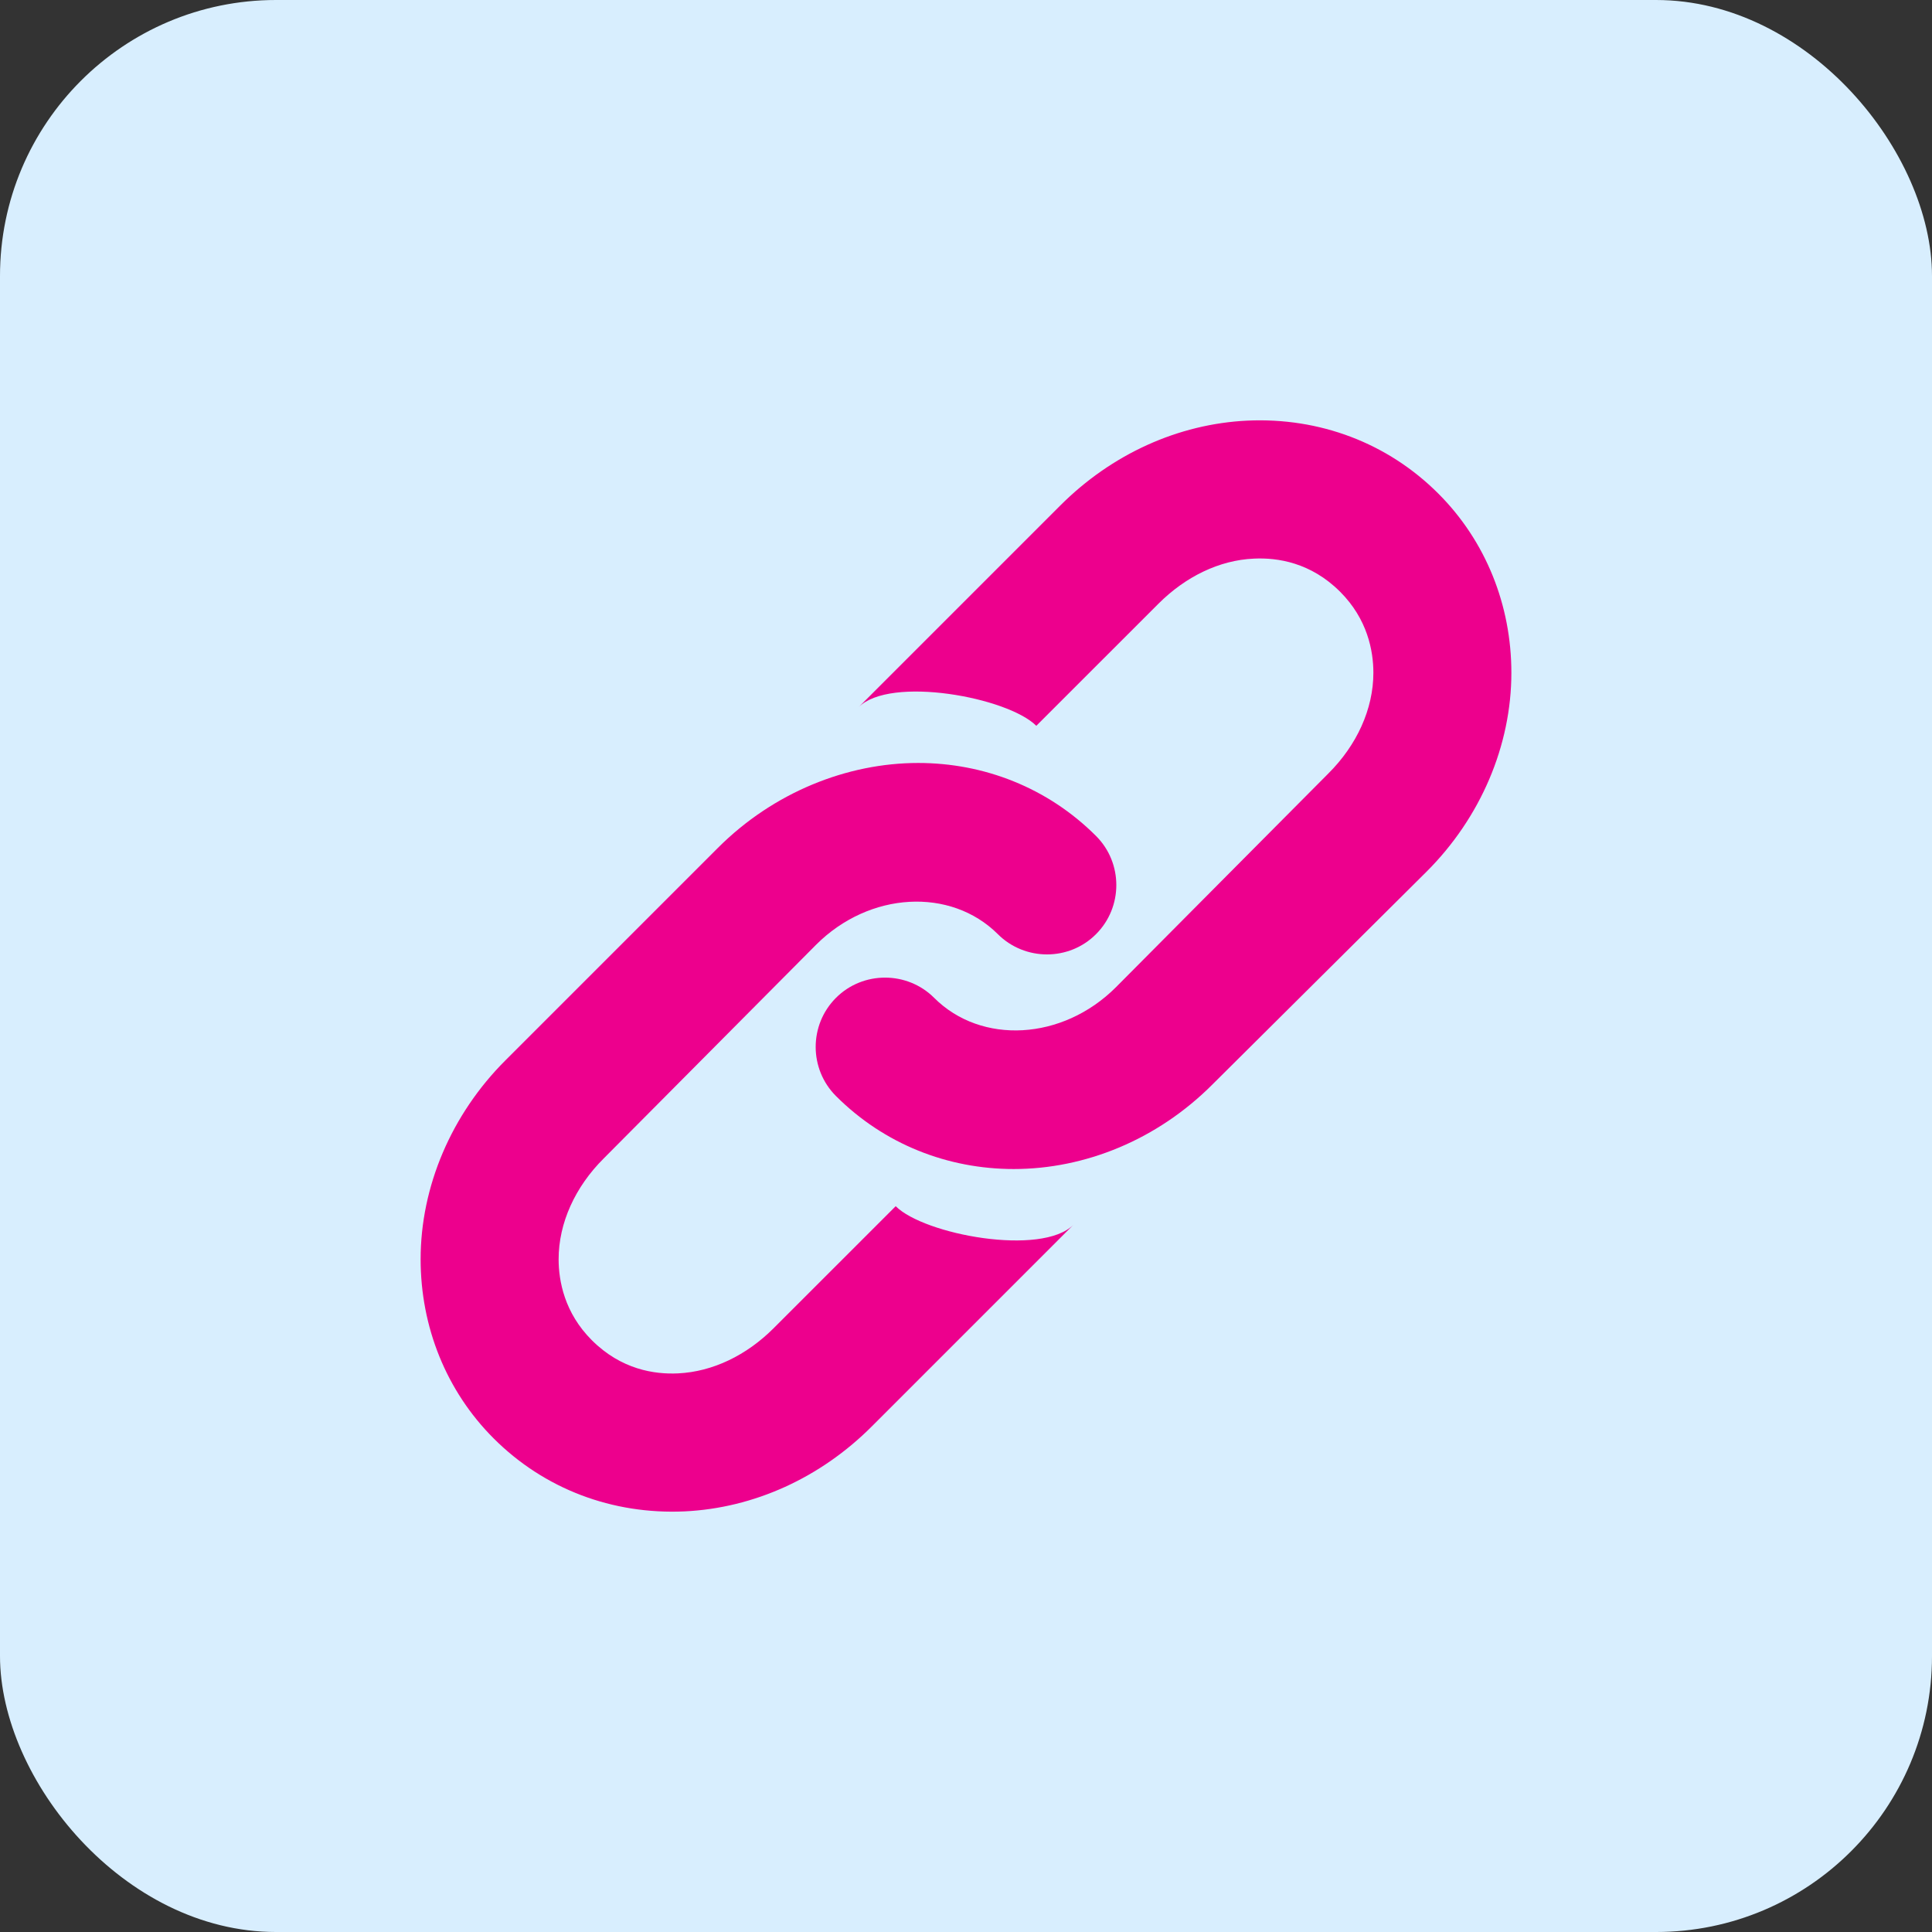 <svg width="56" height="56" viewBox="0 0 56 56" fill="none" xmlns="http://www.w3.org/2000/svg">
<rect x="0" y="0" width="56" height="56" fill="#333333" stroke="none"/>
<rect width="56" height="56" rx="8" fill="#D8EEFE"/>
<g clip-path="url(#clip0_313_10069)">
<path d="M36.154 12.192C34.149 12.288 32.221 13.163 30.731 14.654L24.885 20.5C25.803 19.577 29.212 20.212 30.038 21.038L33.577 17.5C34.361 16.716 35.341 16.235 36.346 16.192C37.029 16.159 37.995 16.303 38.846 17.154C39.639 17.947 39.808 18.87 39.808 19.5C39.808 20.553 39.327 21.601 38.5 22.423L32.346 28.615C30.798 30.163 28.442 30.288 27.077 28.923C26.298 28.144 25.014 28.139 24.231 28.923C23.447 29.707 23.447 30.985 24.231 31.769C25.635 33.173 27.481 33.885 29.385 33.885C31.442 33.885 33.543 33.043 35.154 31.423L41.346 25.269C42.918 23.702 43.808 21.606 43.808 19.5C43.808 17.543 43.067 15.683 41.692 14.308C40.221 12.836 38.245 12.096 36.154 12.192ZM26.615 22.115C24.558 22.115 22.423 22.962 20.808 24.577L14.654 30.731C13.082 32.298 12.192 34.394 12.192 36.5C12.192 38.457 12.933 40.317 14.308 41.692C15.779 43.163 17.755 43.904 19.846 43.808C21.851 43.712 23.779 42.837 25.269 41.346L31.115 35.5C30.192 36.423 26.788 35.788 25.962 34.962L22.423 38.5C21.639 39.284 20.659 39.76 19.654 39.808C18.971 39.841 18.005 39.697 17.154 38.846C16.36 38.053 16.192 37.125 16.192 36.5C16.192 35.447 16.673 34.399 17.5 33.577L23.654 27.385C25.202 25.837 27.558 25.716 28.923 27.077C29.707 27.86 30.99 27.86 31.769 27.077C32.553 26.293 32.553 25.014 31.769 24.231C30.365 22.827 28.514 22.115 26.615 22.115Z" fill="#ED008D"/>
</g>
<defs>
<clipPath id="clip0_313_10069">
<rect width="32" height="32" fill="white" transform="translate(12 12)"/>
</clipPath>
</defs>
</svg>
